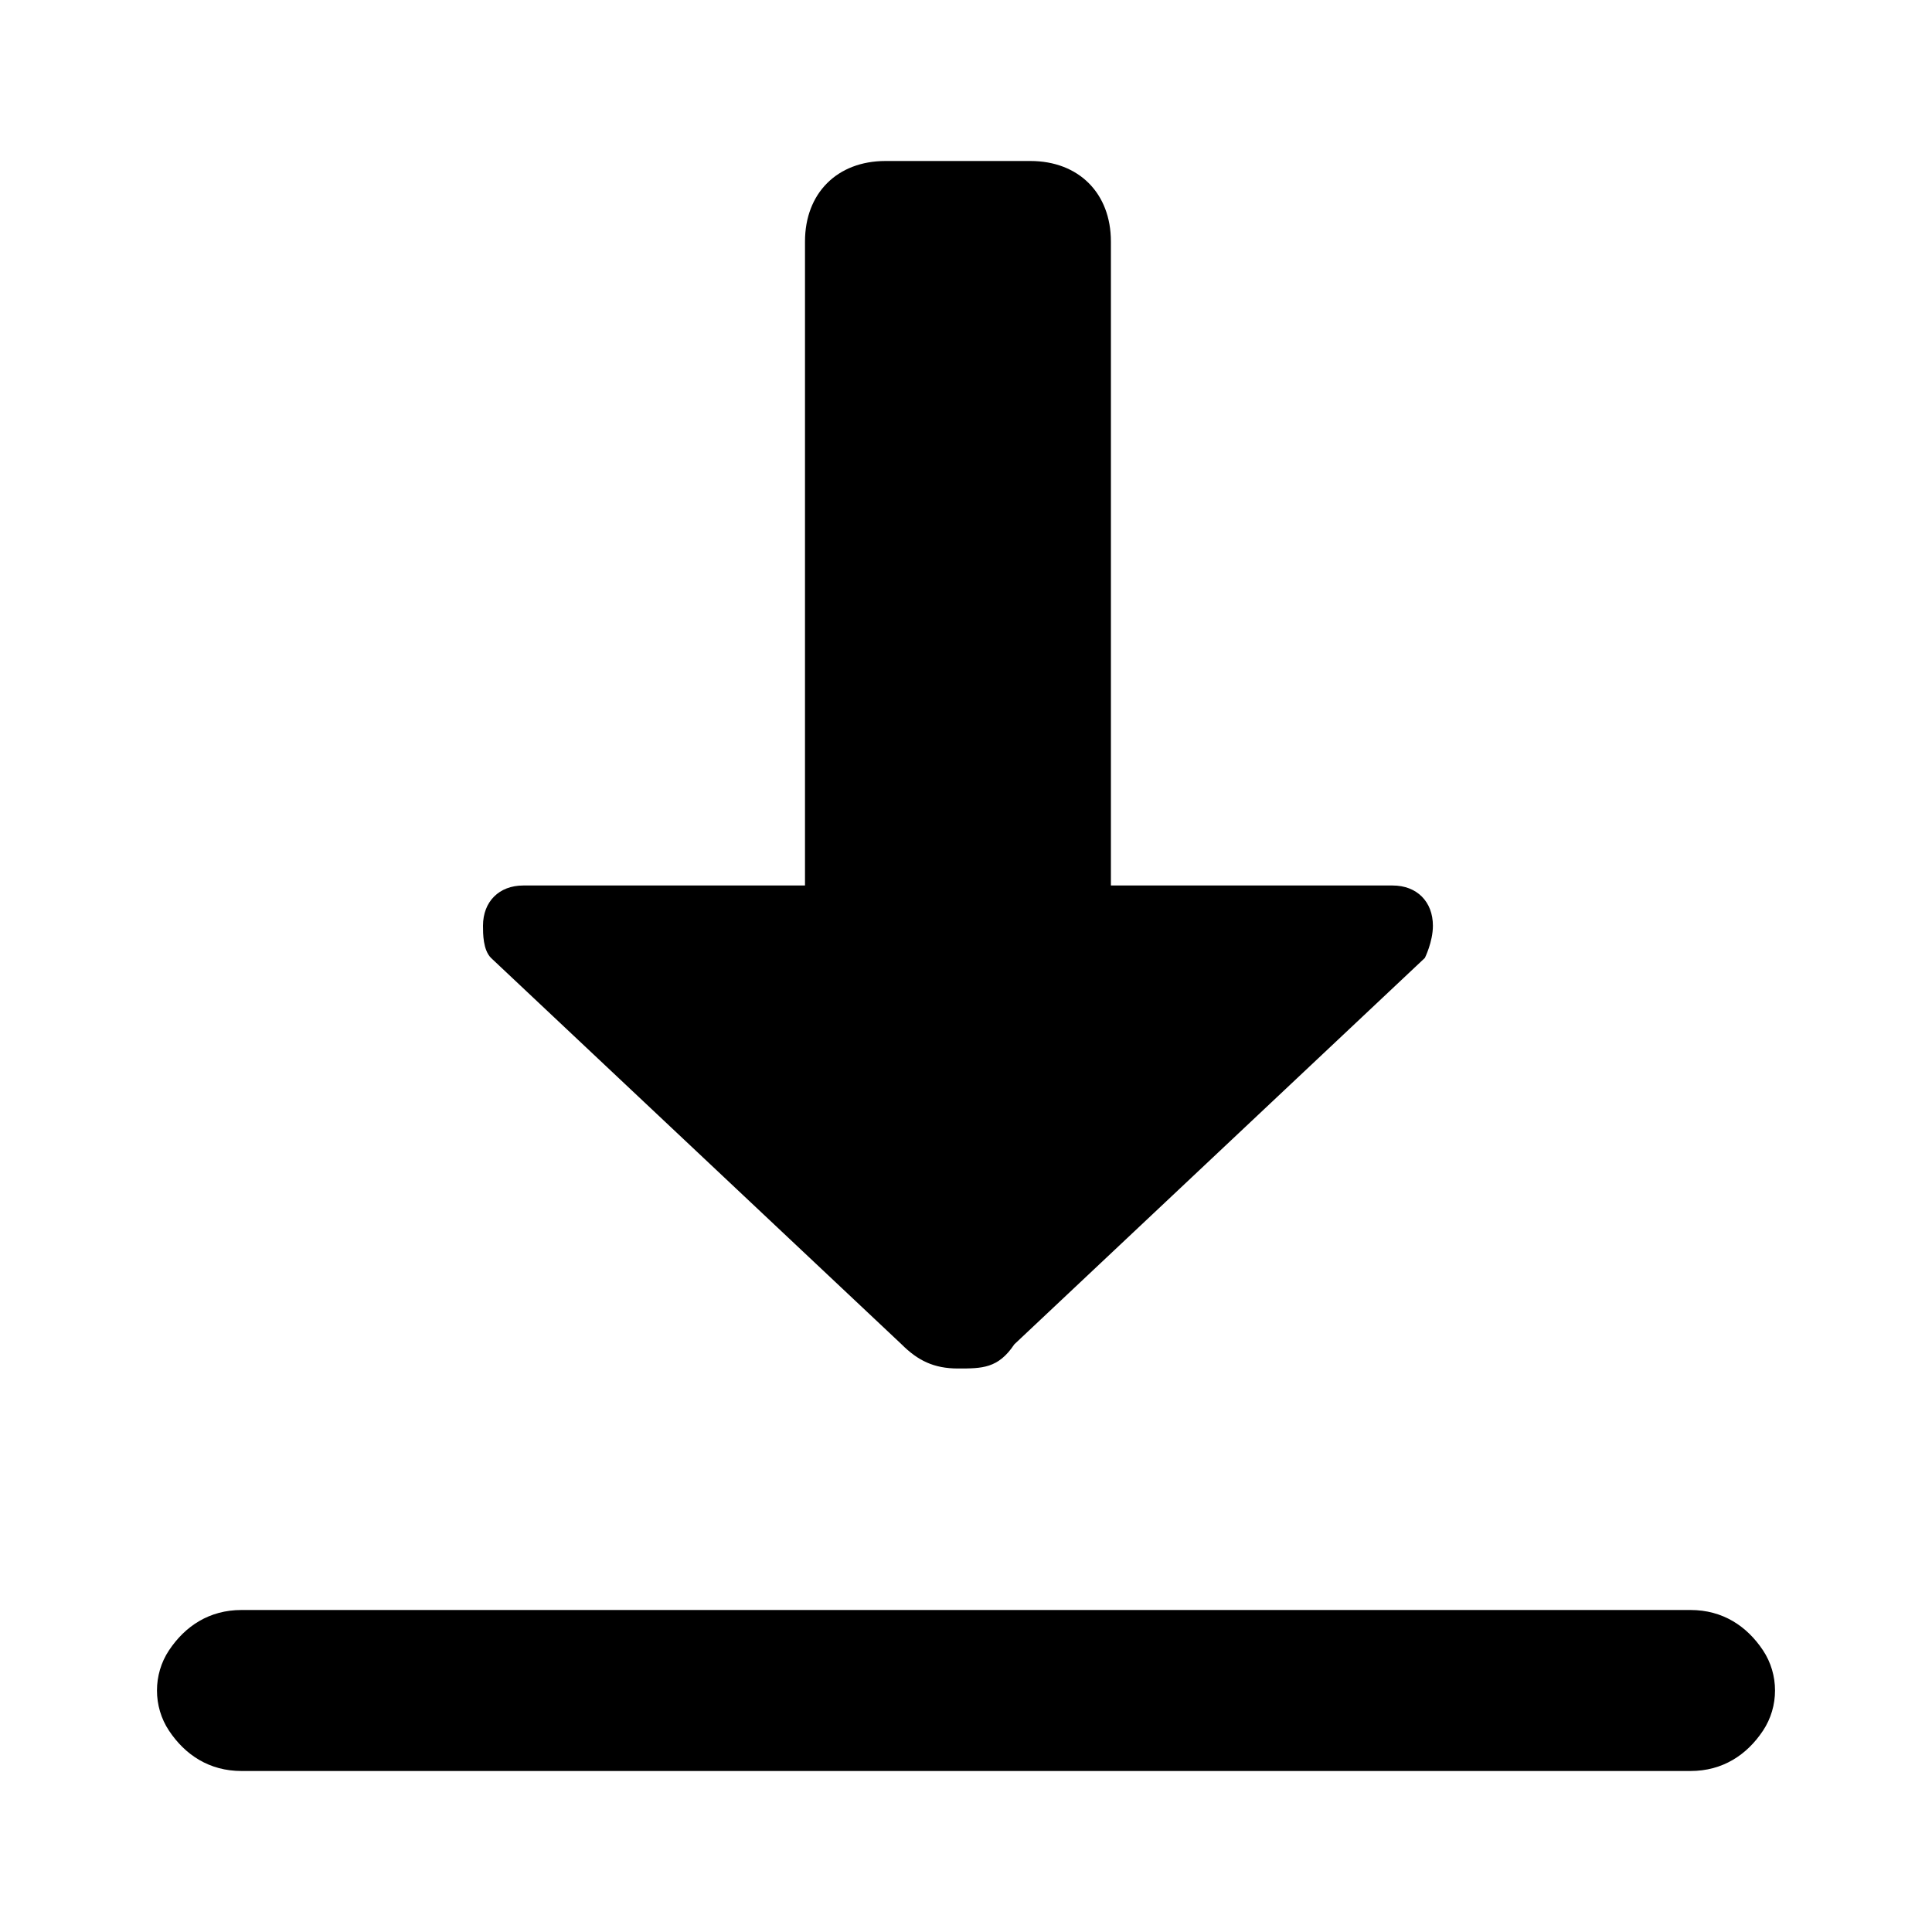 <?xml version="1.0" encoding="UTF-8"?>
<svg id="Layer_1" xmlns="http://www.w3.org/2000/svg" version="1.1" viewBox="0 0 24 24">
  <!-- Generator: Adobe Illustrator 29.6.1, SVG Export Plug-In . SVG Version: 2.1.1 Build 9)  -->
  <path d="M11,2c-.6,0-1,.4-1,1v8h-3.5c-.3,0-.5.2-.5.5,0,.1,0,.3.1.4,0,0,0,0,0,0l5.1,4.8h0c.2.2.4.3.7.3.3,0,.5,0,.7-.3h0s0,0,0,0l5.1-4.8s0,0,0,0h0s0,0,0,0c0,0,.1-.2.1-.4,0-.3-.2-.5-.5-.5h-3.5V3c0-.6-.4-1-1-1h-2ZM3,20c-.4,0-.7.2-.9.5-.2.3-.2.7,0,1,.2.3.5.5.9.5h18c.4,0,.7-.2.9-.5.2-.3.2-.7,0-1-.2-.3-.5-.5-.9-.5H3Z"/>
</svg>